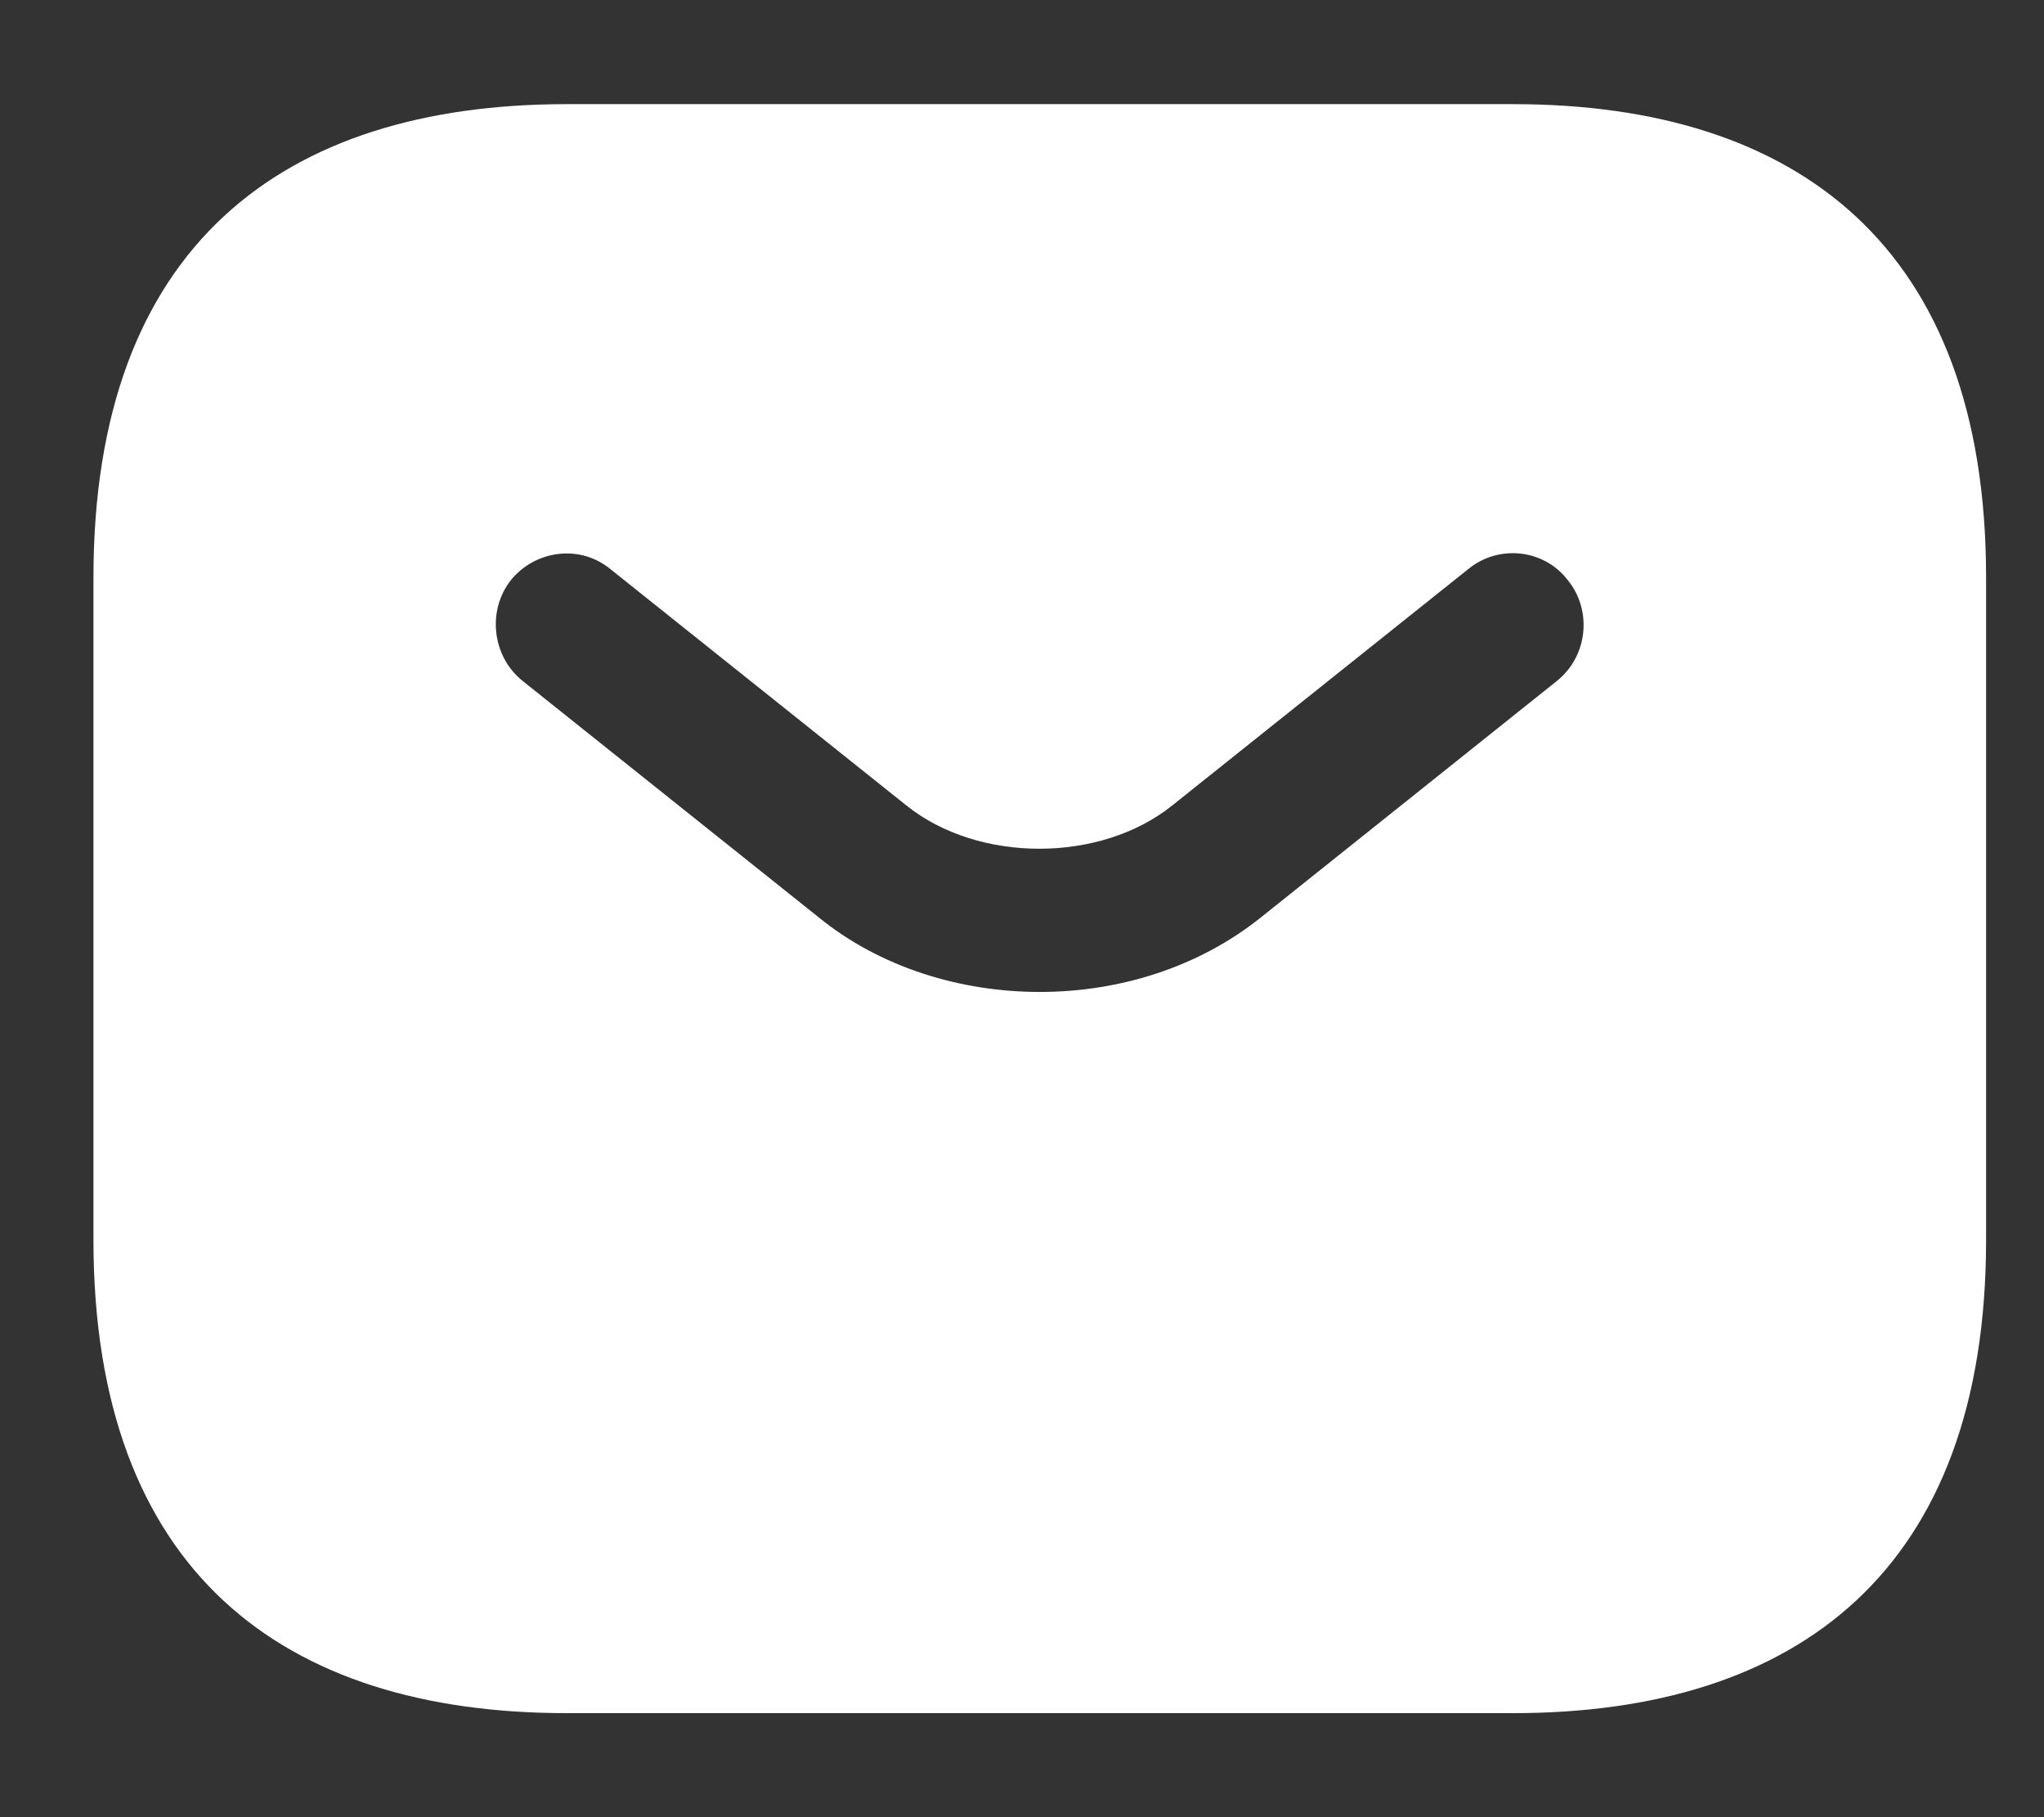 <svg width="18" height="16" viewBox="0 0 18 16" fill="none" xmlns="http://www.w3.org/2000/svg">
<rect x="0" y="0" width="18" height="16" fill="#333333" stroke="none"/>
<path d="M13.323 0.917H4.99C2.49 0.917 0.823 2.167 0.823 5.084V10.917C0.823 13.834 2.49 15.084 4.99 15.084H13.323C15.823 15.084 17.49 13.834 17.49 10.917V5.084C17.49 2.167 15.823 0.917 13.323 0.917ZM13.715 5.992L11.107 8.075C10.557 8.517 9.857 8.734 9.157 8.734C8.457 8.734 7.748 8.517 7.207 8.075L4.598 5.992C4.332 5.775 4.29 5.375 4.498 5.109C4.715 4.842 5.107 4.792 5.373 5.009L7.982 7.092C8.615 7.6 9.69 7.6 10.323 7.092L12.932 5.009C13.198 4.792 13.598 4.834 13.807 5.109C14.023 5.375 13.982 5.775 13.715 5.992Z" fill="white"/>
</svg>
